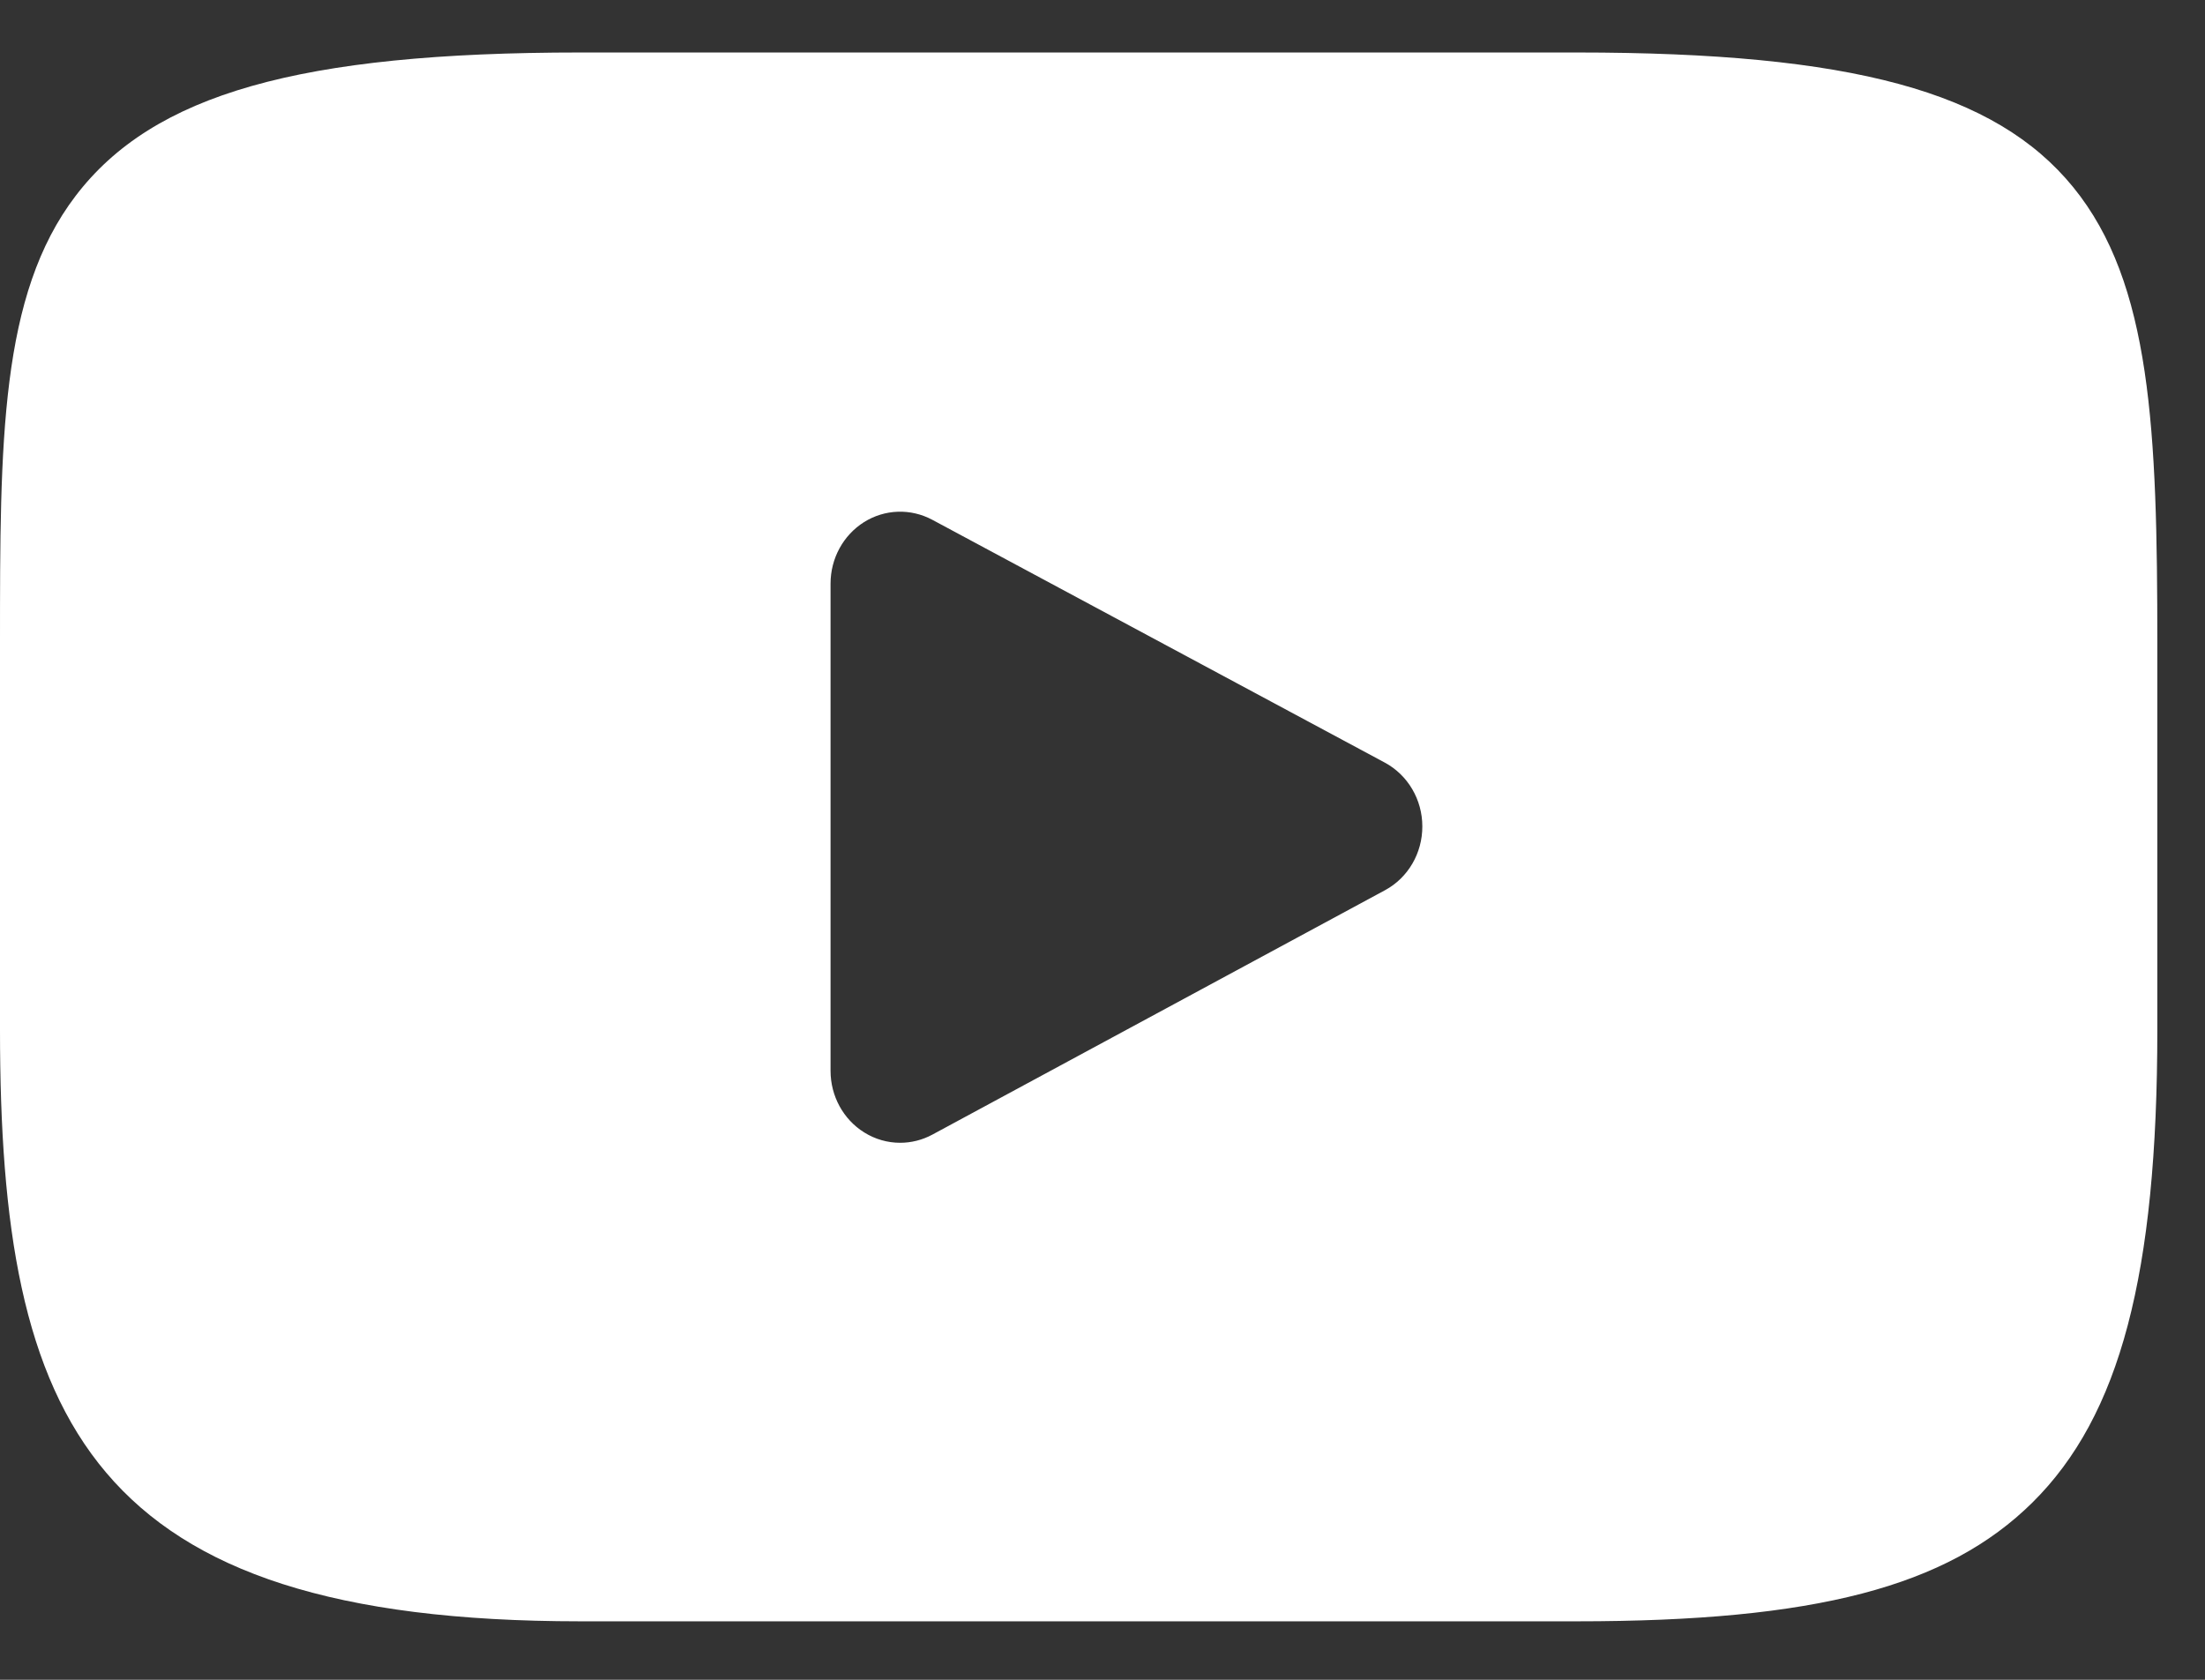 <svg width="21" height="16" viewBox="0 0 21 16" fill="none" xmlns="http://www.w3.org/2000/svg">
<rect x="0" y="0" width="21" height="16" fill="#333333" stroke="none"/>
<path d="M19.745 1.783C19.003 0.872 17.634 0.5 15.019 0.5H5.527C2.852 0.5 1.459 0.896 0.72 1.866C0 2.811 0 4.205 0 6.133V9.809C0 13.546 0.855 15.443 5.527 15.443H15.019C17.287 15.443 18.544 15.115 19.357 14.311C20.19 13.486 20.546 12.14 20.546 9.809V6.133C20.546 4.1 20.49 2.698 19.745 1.783ZM13.191 8.479L8.88 10.807C8.784 10.859 8.678 10.885 8.573 10.885C8.454 10.885 8.335 10.852 8.23 10.786C8.031 10.662 7.91 10.439 7.91 10.2V5.559C7.91 5.319 8.031 5.098 8.229 4.973C8.427 4.849 8.673 4.841 8.879 4.951L13.189 7.264C13.408 7.382 13.546 7.616 13.546 7.871C13.547 8.126 13.41 8.361 13.191 8.479Z" fill="white"/>
</svg>
